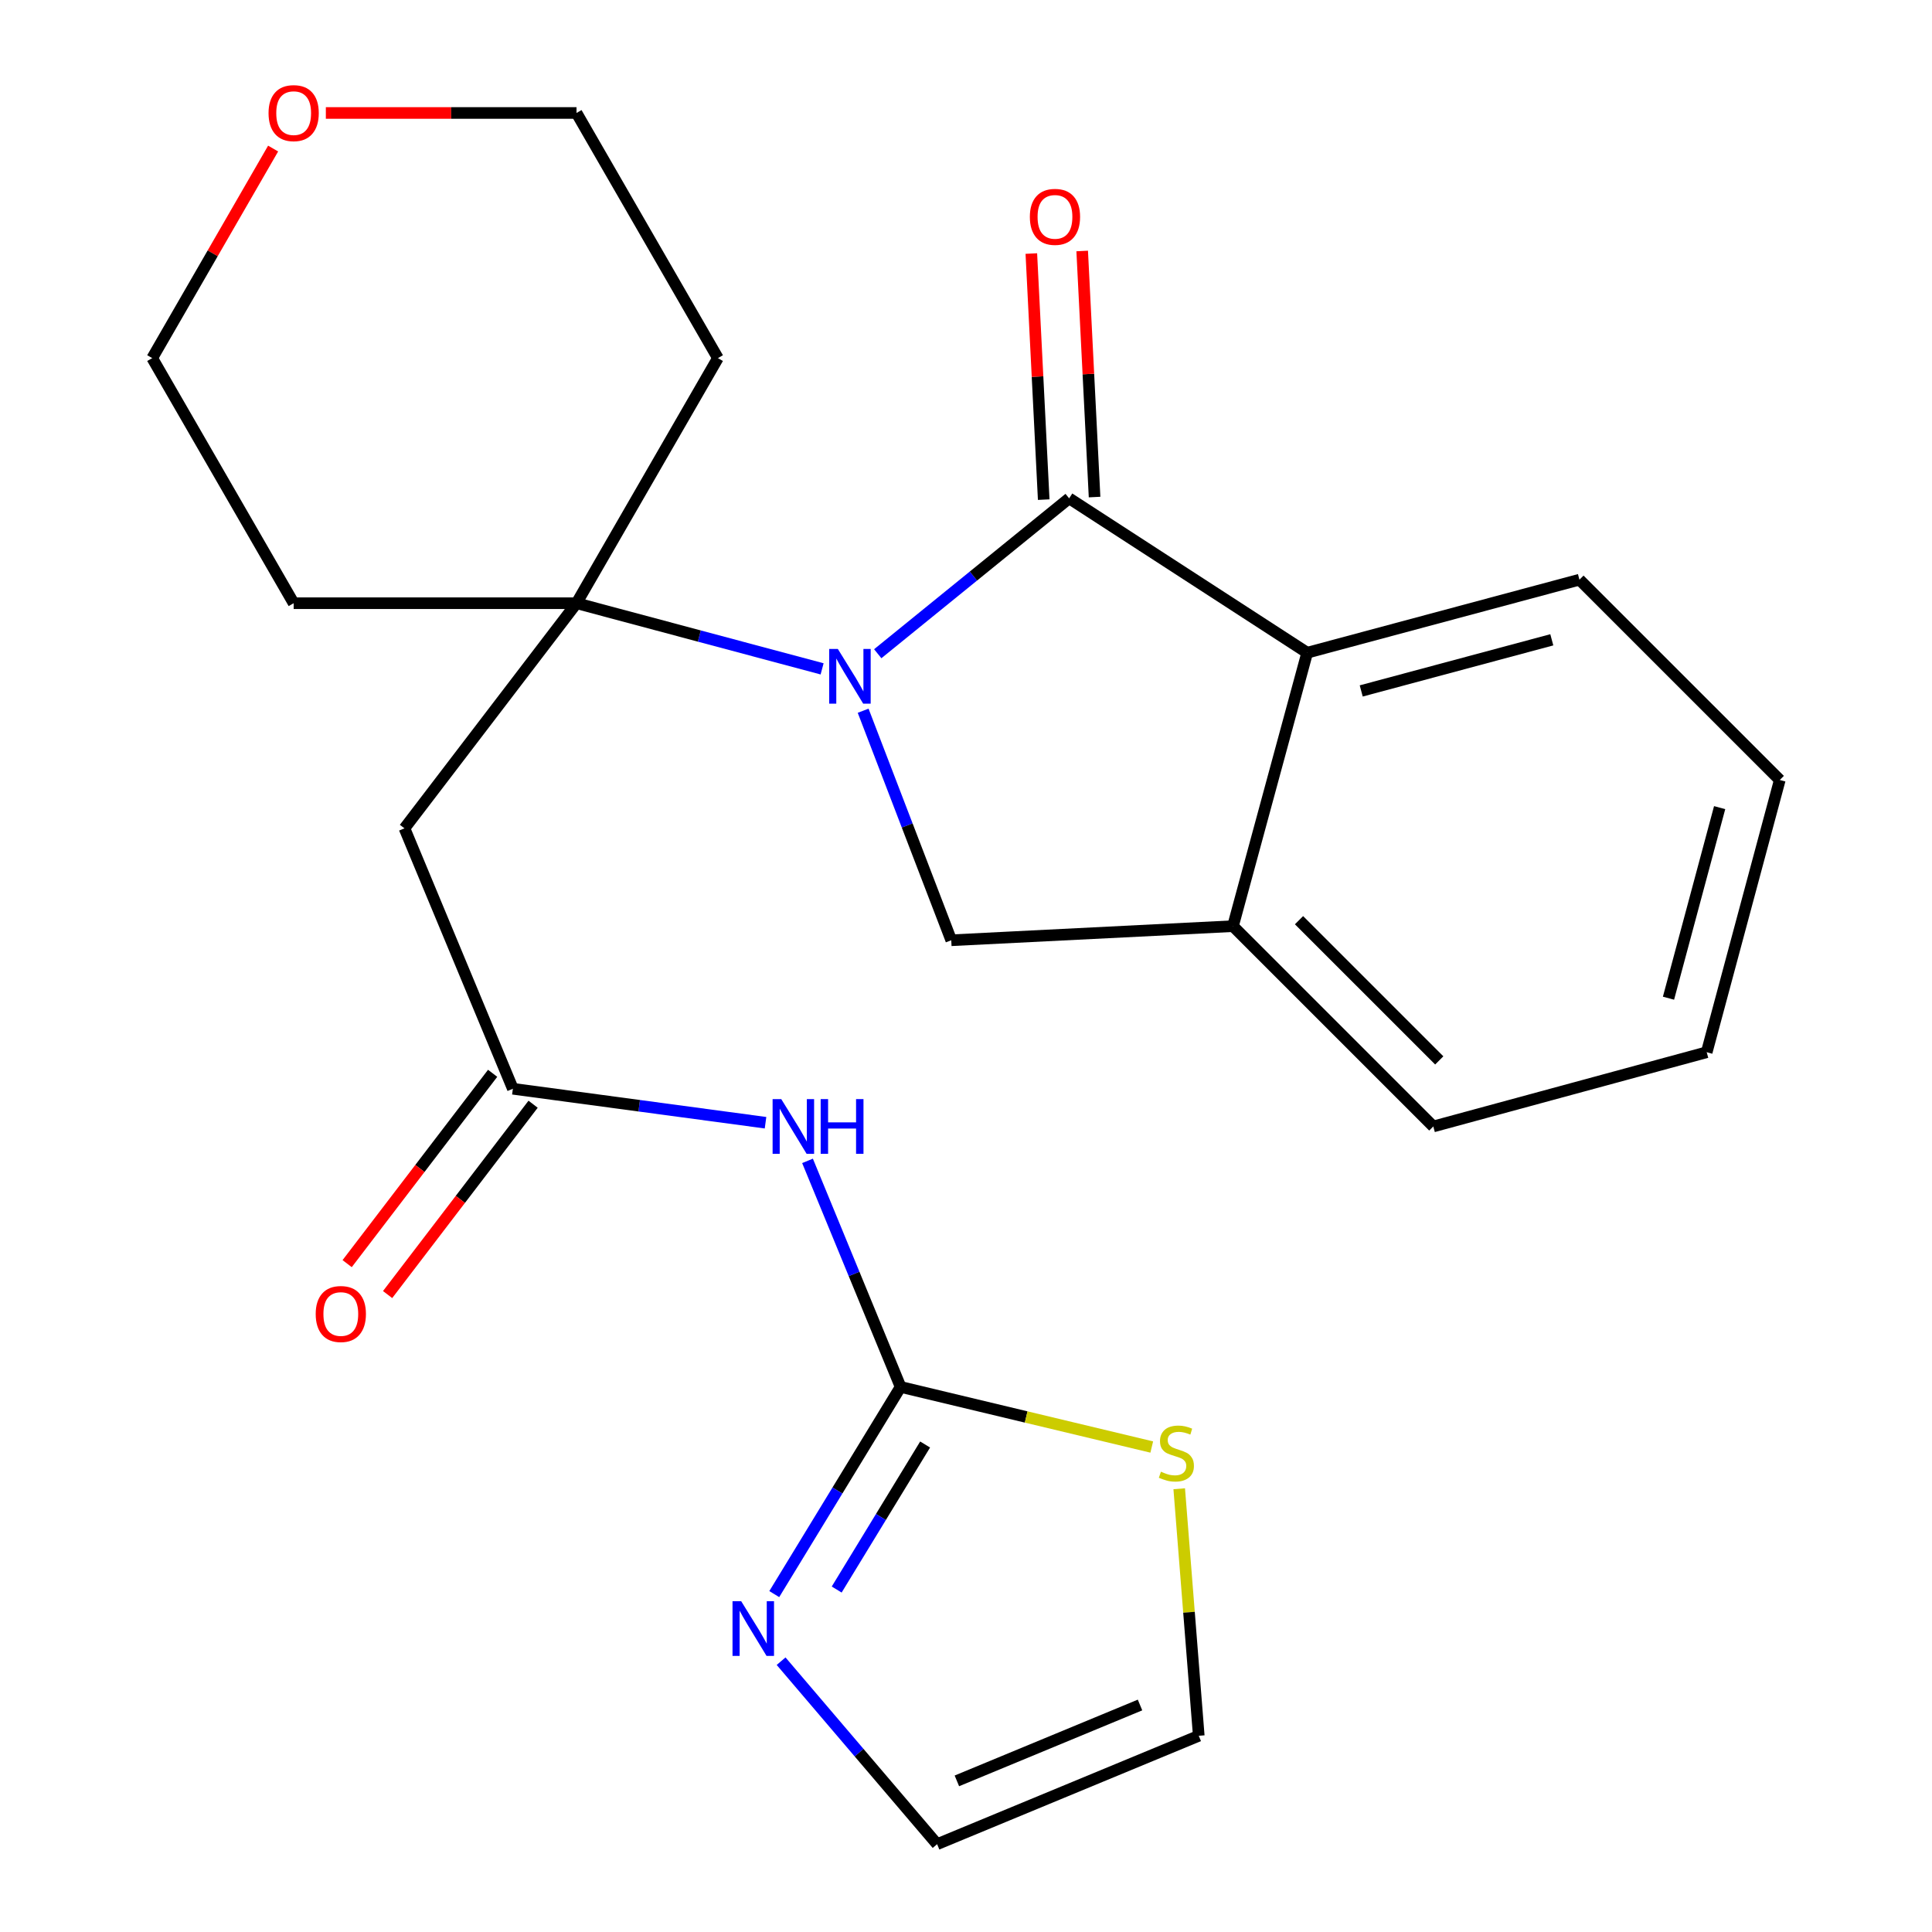 <?xml version='1.0' encoding='iso-8859-1'?>
<svg version='1.1' baseProfile='full'
              xmlns='http://www.w3.org/2000/svg'
                      xmlns:rdkit='http://www.rdkit.org/xml'
                      xmlns:xlink='http://www.w3.org/1999/xlink'
                  xml:space='preserve'
width='1000px' height='1000px' viewBox='0 0 1000 1000'>
<!-- END OF HEADER -->
<rect style='opacity:1.0;fill:#FFFFFF;stroke:none' width='1000' height='1000' x='0' y='0'> </rect>
<path class='bond-0' d='M 454.317,338.37 L 503.851,298.156' style='fill:none;fill-rule:evenodd;stroke:#0000FF;stroke-width:6px;stroke-linecap:butt;stroke-linejoin:miter;stroke-opacity:1' />
<path class='bond-0' d='M 503.851,298.156 L 553.386,257.941' style='fill:none;fill-rule:evenodd;stroke:#000000;stroke-width:6px;stroke-linecap:butt;stroke-linejoin:miter;stroke-opacity:1' />
<path class='bond-1' d='M 425.521,346.205 L 361.963,329.212' style='fill:none;fill-rule:evenodd;stroke:#0000FF;stroke-width:6px;stroke-linecap:butt;stroke-linejoin:miter;stroke-opacity:1' />
<path class='bond-1' d='M 361.963,329.212 L 298.406,312.22' style='fill:none;fill-rule:evenodd;stroke:#000000;stroke-width:6px;stroke-linecap:butt;stroke-linejoin:miter;stroke-opacity:1' />
<path class='bond-3' d='M 446.763,367.874 L 469.567,427.278' style='fill:none;fill-rule:evenodd;stroke:#0000FF;stroke-width:6px;stroke-linecap:butt;stroke-linejoin:miter;stroke-opacity:1' />
<path class='bond-3' d='M 469.567,427.278 L 492.371,486.682' style='fill:none;fill-rule:evenodd;stroke:#000000;stroke-width:6px;stroke-linecap:butt;stroke-linejoin:miter;stroke-opacity:1' />
<path class='bond-5' d='M 553.386,257.941 L 676.6,337.844' style='fill:none;fill-rule:evenodd;stroke:#000000;stroke-width:6px;stroke-linecap:butt;stroke-linejoin:miter;stroke-opacity:1' />
<path class='bond-11' d='M 566.547,257.279 L 563.342,193.594' style='fill:none;fill-rule:evenodd;stroke:#000000;stroke-width:6px;stroke-linecap:butt;stroke-linejoin:miter;stroke-opacity:1' />
<path class='bond-11' d='M 563.342,193.594 L 560.138,129.91' style='fill:none;fill-rule:evenodd;stroke:#FF0000;stroke-width:6px;stroke-linecap:butt;stroke-linejoin:miter;stroke-opacity:1' />
<path class='bond-11' d='M 540.224,258.604 L 537.02,194.919' style='fill:none;fill-rule:evenodd;stroke:#000000;stroke-width:6px;stroke-linecap:butt;stroke-linejoin:miter;stroke-opacity:1' />
<path class='bond-11' d='M 537.02,194.919 L 533.815,131.235' style='fill:none;fill-rule:evenodd;stroke:#FF0000;stroke-width:6px;stroke-linecap:butt;stroke-linejoin:miter;stroke-opacity:1' />
<path class='bond-6' d='M 298.406,312.22 L 209.352,428.743' style='fill:none;fill-rule:evenodd;stroke:#000000;stroke-width:6px;stroke-linecap:butt;stroke-linejoin:miter;stroke-opacity:1' />
<path class='bond-16' d='M 298.406,312.22 L 371.588,185.36' style='fill:none;fill-rule:evenodd;stroke:#000000;stroke-width:6px;stroke-linecap:butt;stroke-linejoin:miter;stroke-opacity:1' />
<path class='bond-17' d='M 298.406,312.22 L 151.998,312.22' style='fill:none;fill-rule:evenodd;stroke:#000000;stroke-width:6px;stroke-linecap:butt;stroke-linejoin:miter;stroke-opacity:1' />
<path class='bond-2' d='M 466.147,717.868 L 442.058,659.365' style='fill:none;fill-rule:evenodd;stroke:#000000;stroke-width:6px;stroke-linecap:butt;stroke-linejoin:miter;stroke-opacity:1' />
<path class='bond-2' d='M 442.058,659.365 L 417.97,600.862' style='fill:none;fill-rule:evenodd;stroke:#0000FF;stroke-width:6px;stroke-linecap:butt;stroke-linejoin:miter;stroke-opacity:1' />
<path class='bond-8' d='M 466.147,717.868 L 433.452,771.487' style='fill:none;fill-rule:evenodd;stroke:#000000;stroke-width:6px;stroke-linecap:butt;stroke-linejoin:miter;stroke-opacity:1' />
<path class='bond-8' d='M 433.452,771.487 L 400.758,825.106' style='fill:none;fill-rule:evenodd;stroke:#0000FF;stroke-width:6px;stroke-linecap:butt;stroke-linejoin:miter;stroke-opacity:1' />
<path class='bond-8' d='M 478.841,747.675 L 455.955,785.208' style='fill:none;fill-rule:evenodd;stroke:#000000;stroke-width:6px;stroke-linecap:butt;stroke-linejoin:miter;stroke-opacity:1' />
<path class='bond-8' d='M 455.955,785.208 L 433.069,822.742' style='fill:none;fill-rule:evenodd;stroke:#0000FF;stroke-width:6px;stroke-linecap:butt;stroke-linejoin:miter;stroke-opacity:1' />
<path class='bond-10' d='M 466.147,717.868 L 531.146,733.423' style='fill:none;fill-rule:evenodd;stroke:#000000;stroke-width:6px;stroke-linecap:butt;stroke-linejoin:miter;stroke-opacity:1' />
<path class='bond-10' d='M 531.146,733.423 L 596.145,748.978' style='fill:none;fill-rule:evenodd;stroke:#CCCC00;stroke-width:6px;stroke-linecap:butt;stroke-linejoin:miter;stroke-opacity:1' />
<path class='bond-9' d='M 492.371,486.682 L 638.179,479.376' style='fill:none;fill-rule:evenodd;stroke:#000000;stroke-width:6px;stroke-linecap:butt;stroke-linejoin:miter;stroke-opacity:1' />
<path class='bond-4' d='M 396.236,581.121 L 330.849,572.33' style='fill:none;fill-rule:evenodd;stroke:#0000FF;stroke-width:6px;stroke-linecap:butt;stroke-linejoin:miter;stroke-opacity:1' />
<path class='bond-4' d='M 330.849,572.33 L 265.461,563.539' style='fill:none;fill-rule:evenodd;stroke:#000000;stroke-width:6px;stroke-linecap:butt;stroke-linejoin:miter;stroke-opacity:1' />
<path class='bond-18' d='M 676.6,337.844 L 817.517,300.038' style='fill:none;fill-rule:evenodd;stroke:#000000;stroke-width:6px;stroke-linecap:butt;stroke-linejoin:miter;stroke-opacity:1' />
<path class='bond-18' d='M 704.567,357.629 L 803.209,331.164' style='fill:none;fill-rule:evenodd;stroke:#000000;stroke-width:6px;stroke-linecap:butt;stroke-linejoin:miter;stroke-opacity:1' />
<path class='bond-24' d='M 676.6,337.844 L 638.179,479.376' style='fill:none;fill-rule:evenodd;stroke:#000000;stroke-width:6px;stroke-linecap:butt;stroke-linejoin:miter;stroke-opacity:1' />
<path class='bond-7' d='M 209.352,428.743 L 265.461,563.539' style='fill:none;fill-rule:evenodd;stroke:#000000;stroke-width:6px;stroke-linecap:butt;stroke-linejoin:miter;stroke-opacity:1' />
<path class='bond-14' d='M 254.991,555.537 L 217.338,604.798' style='fill:none;fill-rule:evenodd;stroke:#000000;stroke-width:6px;stroke-linecap:butt;stroke-linejoin:miter;stroke-opacity:1' />
<path class='bond-14' d='M 217.338,604.798 L 179.685,654.059' style='fill:none;fill-rule:evenodd;stroke:#FF0000;stroke-width:6px;stroke-linecap:butt;stroke-linejoin:miter;stroke-opacity:1' />
<path class='bond-14' d='M 275.931,571.542 L 238.277,620.803' style='fill:none;fill-rule:evenodd;stroke:#000000;stroke-width:6px;stroke-linecap:butt;stroke-linejoin:miter;stroke-opacity:1' />
<path class='bond-14' d='M 238.277,620.803 L 200.624,670.064' style='fill:none;fill-rule:evenodd;stroke:#FF0000;stroke-width:6px;stroke-linecap:butt;stroke-linejoin:miter;stroke-opacity:1' />
<path class='bond-12' d='M 404.297,859.826 L 444.674,907.186' style='fill:none;fill-rule:evenodd;stroke:#0000FF;stroke-width:6px;stroke-linecap:butt;stroke-linejoin:miter;stroke-opacity:1' />
<path class='bond-12' d='M 444.674,907.186 L 485.05,954.545' style='fill:none;fill-rule:evenodd;stroke:#000000;stroke-width:6px;stroke-linecap:butt;stroke-linejoin:miter;stroke-opacity:1' />
<path class='bond-19' d='M 638.179,479.376 L 741.875,583.057' style='fill:none;fill-rule:evenodd;stroke:#000000;stroke-width:6px;stroke-linecap:butt;stroke-linejoin:miter;stroke-opacity:1' />
<path class='bond-19' d='M 672.368,476.29 L 744.956,548.867' style='fill:none;fill-rule:evenodd;stroke:#000000;stroke-width:6px;stroke-linecap:butt;stroke-linejoin:miter;stroke-opacity:1' />
<path class='bond-13' d='M 610.362,770.58 L 615.419,834.508' style='fill:none;fill-rule:evenodd;stroke:#CCCC00;stroke-width:6px;stroke-linecap:butt;stroke-linejoin:miter;stroke-opacity:1' />
<path class='bond-13' d='M 615.419,834.508 L 620.476,898.436' style='fill:none;fill-rule:evenodd;stroke:#000000;stroke-width:6px;stroke-linecap:butt;stroke-linejoin:miter;stroke-opacity:1' />
<path class='bond-27' d='M 485.05,954.545 L 620.476,898.436' style='fill:none;fill-rule:evenodd;stroke:#000000;stroke-width:6px;stroke-linecap:butt;stroke-linejoin:miter;stroke-opacity:1' />
<path class='bond-27' d='M 495.276,921.78 L 590.074,882.504' style='fill:none;fill-rule:evenodd;stroke:#000000;stroke-width:6px;stroke-linecap:butt;stroke-linejoin:miter;stroke-opacity:1' />
<path class='bond-15' d='M 168.658,58.47 L 233.532,58.47' style='fill:none;fill-rule:evenodd;stroke:#FF0000;stroke-width:6px;stroke-linecap:butt;stroke-linejoin:miter;stroke-opacity:1' />
<path class='bond-15' d='M 233.532,58.47 L 298.406,58.47' style='fill:none;fill-rule:evenodd;stroke:#000000;stroke-width:6px;stroke-linecap:butt;stroke-linejoin:miter;stroke-opacity:1' />
<path class='bond-25' d='M 141.369,76.892 L 110.078,131.126' style='fill:none;fill-rule:evenodd;stroke:#FF0000;stroke-width:6px;stroke-linecap:butt;stroke-linejoin:miter;stroke-opacity:1' />
<path class='bond-25' d='M 110.078,131.126 L 78.787,185.36' style='fill:none;fill-rule:evenodd;stroke:#000000;stroke-width:6px;stroke-linecap:butt;stroke-linejoin:miter;stroke-opacity:1' />
<path class='bond-21' d='M 371.588,185.36 L 298.406,58.47' style='fill:none;fill-rule:evenodd;stroke:#000000;stroke-width:6px;stroke-linecap:butt;stroke-linejoin:miter;stroke-opacity:1' />
<path class='bond-20' d='M 151.998,312.22 L 78.787,185.36' style='fill:none;fill-rule:evenodd;stroke:#000000;stroke-width:6px;stroke-linecap:butt;stroke-linejoin:miter;stroke-opacity:1' />
<path class='bond-22' d='M 817.517,300.038 L 921.213,403.719' style='fill:none;fill-rule:evenodd;stroke:#000000;stroke-width:6px;stroke-linecap:butt;stroke-linejoin:miter;stroke-opacity:1' />
<path class='bond-23' d='M 741.875,583.057 L 883.392,544.636' style='fill:none;fill-rule:evenodd;stroke:#000000;stroke-width:6px;stroke-linecap:butt;stroke-linejoin:miter;stroke-opacity:1' />
<path class='bond-26' d='M 921.213,403.719 L 883.392,544.636' style='fill:none;fill-rule:evenodd;stroke:#000000;stroke-width:6px;stroke-linecap:butt;stroke-linejoin:miter;stroke-opacity:1' />
<path class='bond-26' d='M 890.085,418.025 L 863.61,516.667' style='fill:none;fill-rule:evenodd;stroke:#000000;stroke-width:6px;stroke-linecap:butt;stroke-linejoin:miter;stroke-opacity:1' />
<path  class='atom-0' d='M 433.663 335.896
L 442.943 350.896
Q 443.863 352.376, 445.343 355.056
Q 446.823 357.736, 446.903 357.896
L 446.903 335.896
L 450.663 335.896
L 450.663 364.216
L 446.783 364.216
L 436.823 347.816
Q 435.663 345.896, 434.423 343.696
Q 433.223 341.496, 432.863 340.816
L 432.863 364.216
L 429.183 364.216
L 429.183 335.896
L 433.663 335.896
' fill='#0000FF'/>
<path  class='atom-5' d='M 404.378 568.897
L 413.658 583.897
Q 414.578 585.377, 416.058 588.057
Q 417.538 590.737, 417.618 590.897
L 417.618 568.897
L 421.378 568.897
L 421.378 597.217
L 417.498 597.217
L 407.538 580.817
Q 406.378 578.897, 405.138 576.697
Q 403.938 574.497, 403.578 573.817
L 403.578 597.217
L 399.898 597.217
L 399.898 568.897
L 404.378 568.897
' fill='#0000FF'/>
<path  class='atom-5' d='M 424.778 568.897
L 428.618 568.897
L 428.618 580.937
L 443.098 580.937
L 443.098 568.897
L 446.938 568.897
L 446.938 597.217
L 443.098 597.217
L 443.098 584.137
L 428.618 584.137
L 428.618 597.217
L 424.778 597.217
L 424.778 568.897
' fill='#0000FF'/>
<path  class='atom-9' d='M 383.63 828.768
L 392.91 843.768
Q 393.83 845.248, 395.31 847.928
Q 396.79 850.608, 396.87 850.768
L 396.87 828.768
L 400.63 828.768
L 400.63 857.088
L 396.75 857.088
L 386.79 840.688
Q 385.63 838.768, 384.39 836.568
Q 383.19 834.368, 382.83 833.688
L 382.83 857.088
L 379.15 857.088
L 379.15 828.768
L 383.63 828.768
' fill='#0000FF'/>
<path  class='atom-11' d='M 600.894 761.749
Q 601.214 761.869, 602.534 762.429
Q 603.854 762.989, 605.294 763.349
Q 606.774 763.669, 608.214 763.669
Q 610.894 763.669, 612.454 762.389
Q 614.014 761.069, 614.014 758.789
Q 614.014 757.229, 613.214 756.269
Q 612.454 755.309, 611.254 754.789
Q 610.054 754.269, 608.054 753.669
Q 605.534 752.909, 604.014 752.189
Q 602.534 751.469, 601.454 749.949
Q 600.414 748.429, 600.414 745.869
Q 600.414 742.309, 602.814 740.109
Q 605.254 737.909, 610.054 737.909
Q 613.334 737.909, 617.054 739.469
L 616.134 742.549
Q 612.734 741.149, 610.174 741.149
Q 607.414 741.149, 605.894 742.309
Q 604.374 743.429, 604.414 745.389
Q 604.414 746.909, 605.174 747.829
Q 605.974 748.749, 607.094 749.269
Q 608.254 749.789, 610.174 750.389
Q 612.734 751.189, 614.254 751.989
Q 615.774 752.789, 616.854 754.429
Q 617.974 756.029, 617.974 758.789
Q 617.974 762.709, 615.334 764.829
Q 612.734 766.909, 608.374 766.909
Q 605.854 766.909, 603.934 766.349
Q 602.054 765.829, 599.814 764.909
L 600.894 761.749
' fill='#CCCC00'/>
<path  class='atom-12' d='M 533.05 112.243
Q 533.05 105.443, 536.41 101.643
Q 539.77 97.843, 546.05 97.843
Q 552.33 97.843, 555.69 101.643
Q 559.05 105.443, 559.05 112.243
Q 559.05 119.123, 555.65 123.043
Q 552.25 126.923, 546.05 126.923
Q 539.81 126.923, 536.41 123.043
Q 533.05 119.163, 533.05 112.243
M 546.05 123.723
Q 550.37 123.723, 552.69 120.843
Q 555.05 117.923, 555.05 112.243
Q 555.05 106.683, 552.69 103.883
Q 550.37 101.043, 546.05 101.043
Q 541.73 101.043, 539.37 103.843
Q 537.05 106.643, 537.05 112.243
Q 537.05 117.963, 539.37 120.843
Q 541.73 123.723, 546.05 123.723
' fill='#FF0000'/>
<path  class='atom-15' d='M 163.407 680.128
Q 163.407 673.328, 166.767 669.528
Q 170.127 665.728, 176.407 665.728
Q 182.687 665.728, 186.047 669.528
Q 189.407 673.328, 189.407 680.128
Q 189.407 687.008, 186.007 690.928
Q 182.607 694.808, 176.407 694.808
Q 170.167 694.808, 166.767 690.928
Q 163.407 687.048, 163.407 680.128
M 176.407 691.608
Q 180.727 691.608, 183.047 688.728
Q 185.407 685.808, 185.407 680.128
Q 185.407 674.568, 183.047 671.768
Q 180.727 668.928, 176.407 668.928
Q 172.087 668.928, 169.727 671.728
Q 167.407 674.528, 167.407 680.128
Q 167.407 685.848, 169.727 688.728
Q 172.087 691.608, 176.407 691.608
' fill='#FF0000'/>
<path  class='atom-16' d='M 138.998 58.55
Q 138.998 51.75, 142.358 47.95
Q 145.718 44.15, 151.998 44.15
Q 158.278 44.15, 161.638 47.95
Q 164.998 51.75, 164.998 58.55
Q 164.998 65.43, 161.598 69.35
Q 158.198 73.23, 151.998 73.23
Q 145.758 73.23, 142.358 69.35
Q 138.998 65.47, 138.998 58.55
M 151.998 70.03
Q 156.318 70.03, 158.638 67.15
Q 160.998 64.23, 160.998 58.55
Q 160.998 52.99, 158.638 50.19
Q 156.318 47.35, 151.998 47.35
Q 147.678 47.35, 145.318 50.15
Q 142.998 52.95, 142.998 58.55
Q 142.998 64.27, 145.318 67.15
Q 147.678 70.03, 151.998 70.03
' fill='#FF0000'/>
</svg>
